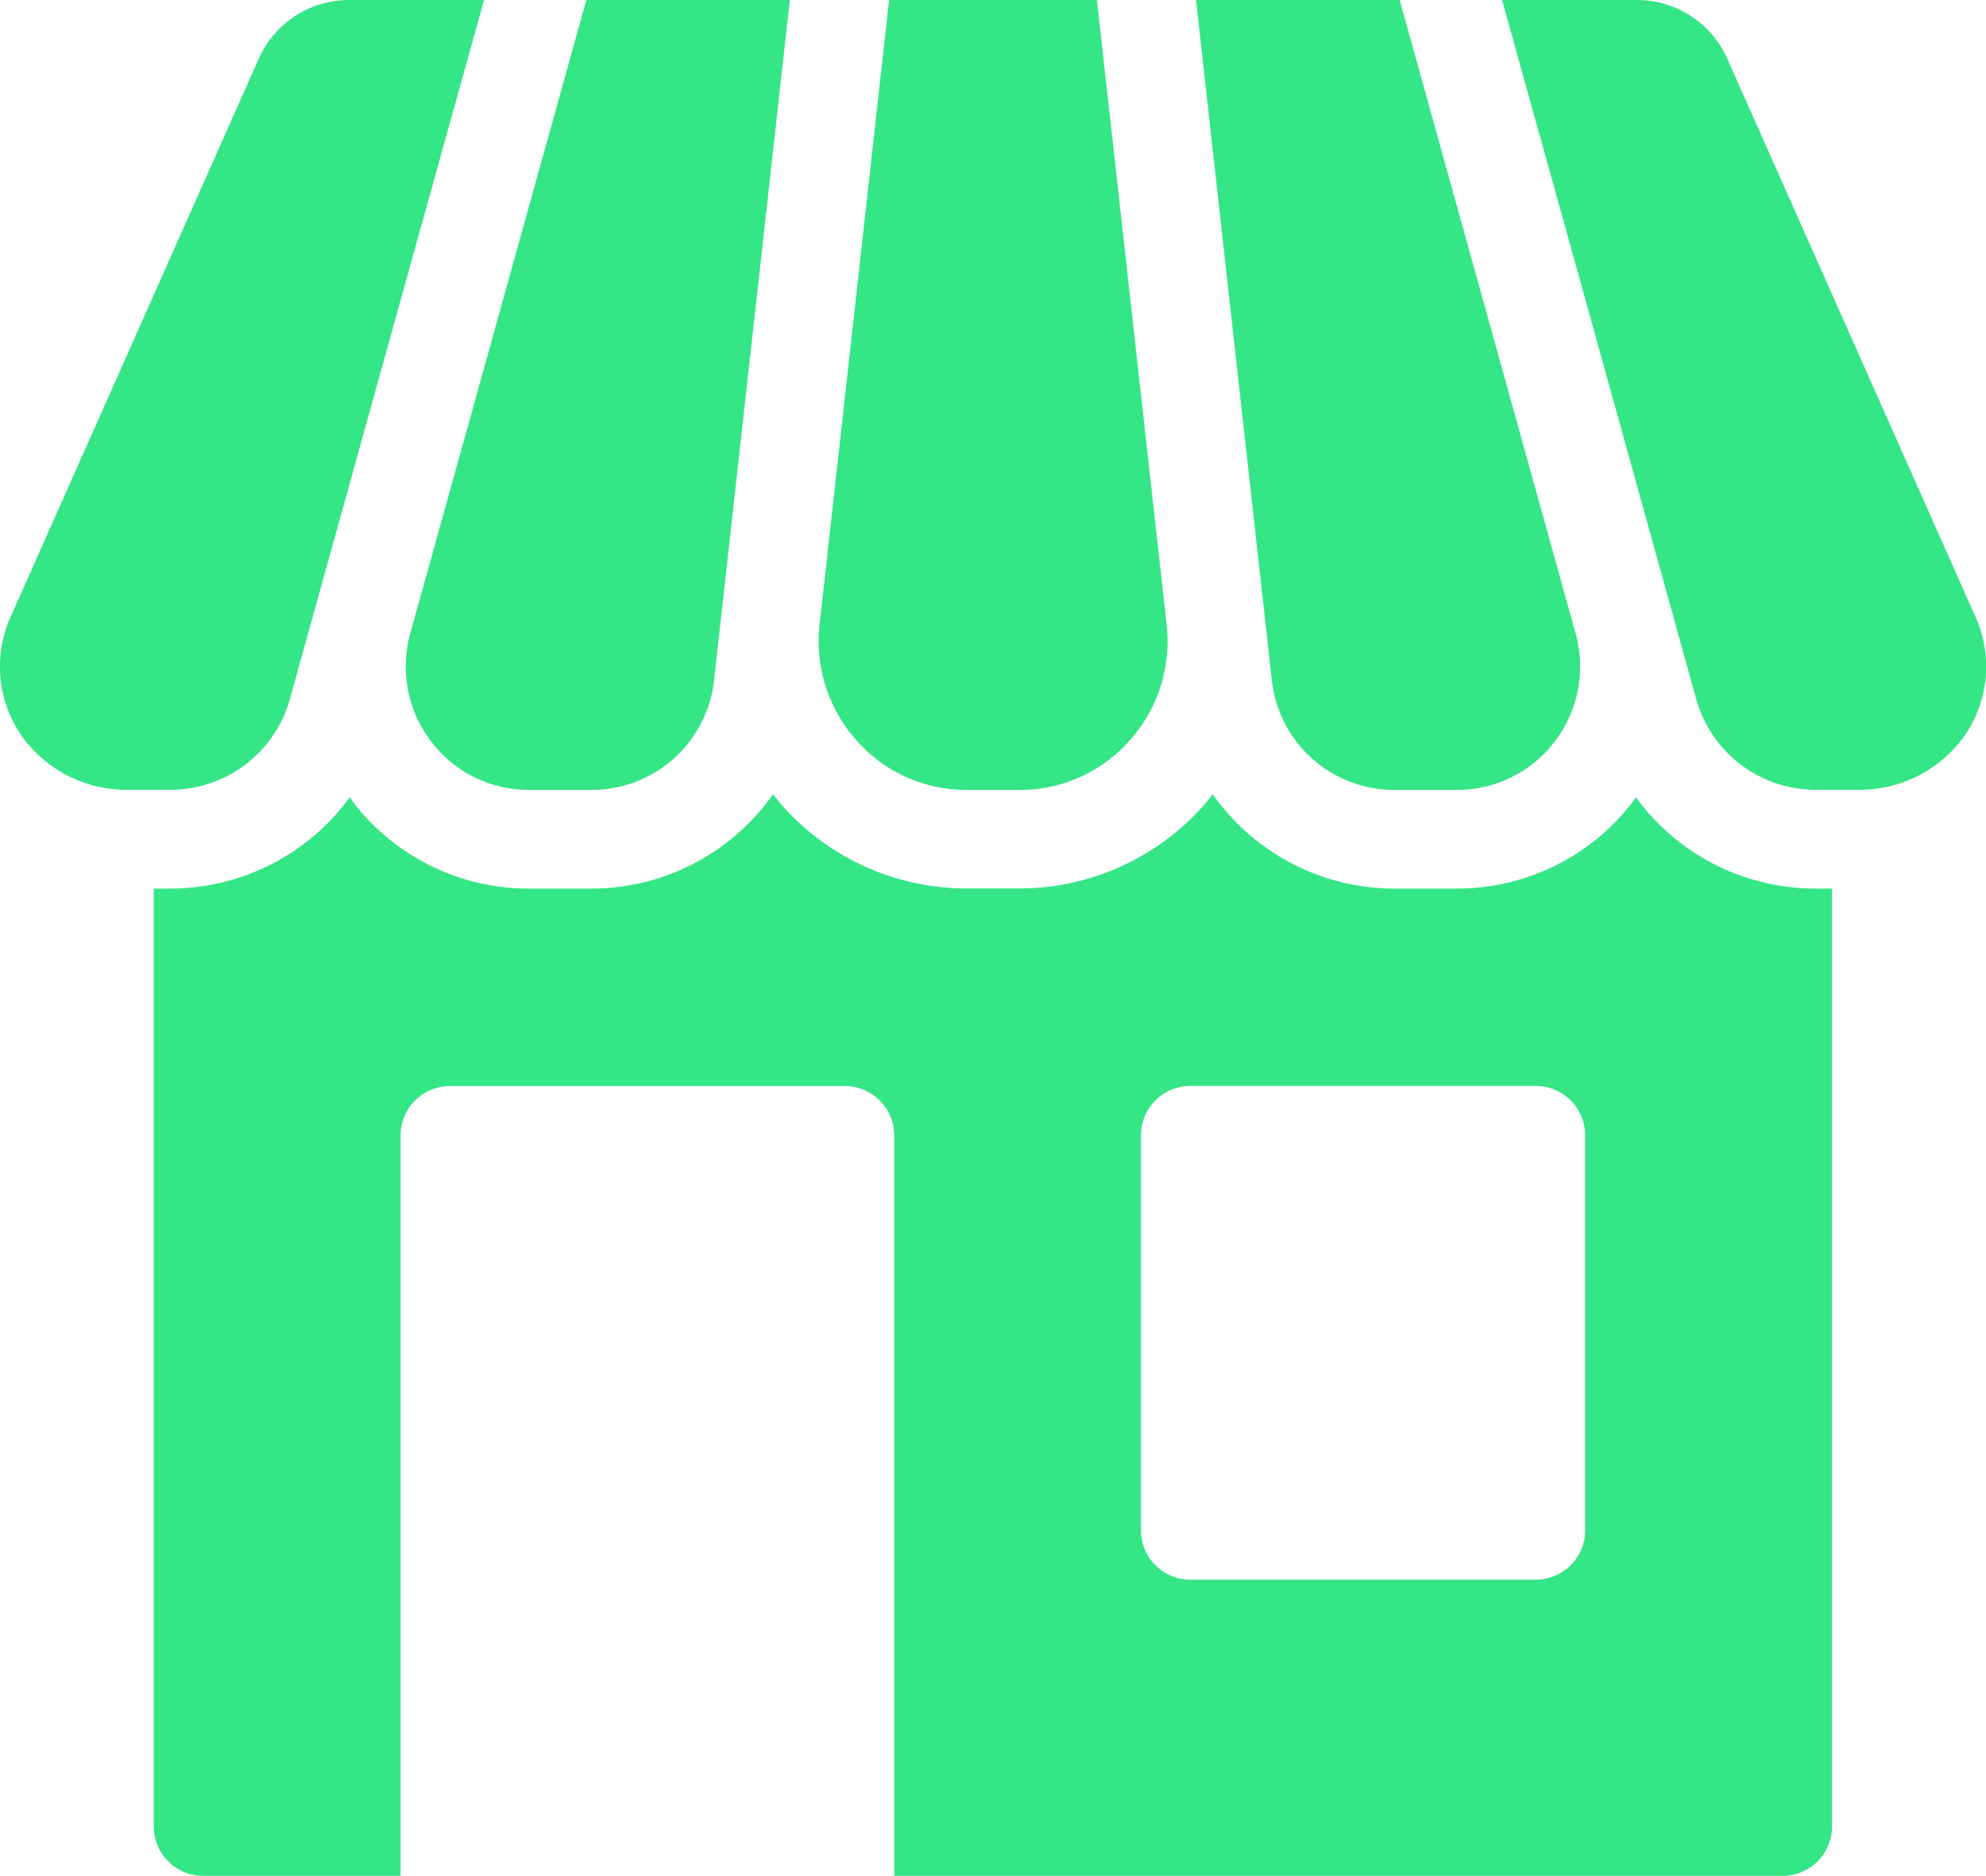 <?xml version="1.0" encoding="UTF-8" standalone="no"?>
<!-- Created with Inkscape (http://www.inkscape.org/) -->

<svg
   width="17.01mm"
   height="16.063mm"
   viewBox="0 0 17.01 16.063"
   version="1.1"
   id="svg1920"
   sodipodi:docname="commerce.svg"
   inkscape:version="1.1.1 (3bf5ae0d25, 2021-09-20)"
   xmlns:inkscape="http://www.inkscape.org/namespaces/inkscape"
   xmlns:sodipodi="http://sodipodi.sourceforge.net/DTD/sodipodi-0.dtd"
   xmlns="http://www.w3.org/2000/svg"
   xmlns:svg="http://www.w3.org/2000/svg">
  <sodipodi:namedview
     id="namedview1922"
     pagecolor="#505050"
     bordercolor="#ffffff"
     borderopacity="1"
     inkscape:pageshadow="0"
     inkscape:pageopacity="0"
     inkscape:pagecheckerboard="1"
     inkscape:document-units="mm"
     showgrid="false"
     inkscape:zoom="5.1241863"
     inkscape:cx="-126.36153"
     inkscape:cy="57.862845"
     inkscape:window-width="2560"
     inkscape:window-height="1547"
     inkscape:window-x="1912"
     inkscape:window-y="-8"
     inkscape:window-maximized="1"
     inkscape:current-layer="layer1" />
  <defs
     id="defs1917" />
  <g
     inkscape:label="Layer 1"
     inkscape:groupmode="layer"
     id="layer1"
     transform="translate(-484.705,-108.455)">
    <path
       id="Shop"
       d="m 500.396,116.064 v 8.031 a 0.423,0.423 0 0 1 -0.423,0.423 h -7.609 V 118.178 a 0.423,0.423 0 0 0 -0.423,-0.423 h -3.382 a 0.423,0.423 0 0 0 -0.423,0.423 v 6.34 H 486.445 a 0.423,0.423 0 0 1 -0.423,-0.423 v -8.031 h 0.144 a 1.905,1.905 0 0 0 1.535,-0.782 0.166,0.166 0 0 1 0.021,0.032 1.894,1.894 0 0 0 1.516,0.75 h 0.533 a 1.901,1.901 0 0 0 1.555,-0.808 c 0.026,0.034 0.055,0.07 0.084,0.103 a 2.112,2.112 0 0 0 1.575,0.704 h 0.448 a 2.112,2.112 0 0 0 1.575,-0.704 c 0.03,-0.034 0.057,-0.07 0.084,-0.103 a 1.901,1.901 0 0 0 1.555,0.808 h 0.533 a 1.894,1.894 0 0 0 1.515,-0.75 0.168,0.168 0 0 1 0.021,-0.032 1.905,1.905 0 0 0 1.535,0.782 z m -2.114,5.495 v -3.382 a 0.423,0.423 0 0 0 -0.423,-0.423 h -2.959 a 0.423,0.423 0 0 0 -0.423,0.423 v 3.382 a 0.423,0.423 0 0 0 0.423,0.423 h 2.959 a 0.423,0.423 0 0 0 0.423,-0.423 z M 487.694,108.455 a 0.847,0.847 0 0 0 -0.773,0.503 l -2.123,4.775 a 1.039,1.039 0 0 0 0.101,1.035 1.103,1.103 0 0 0 0.908,0.45 h 0.361 a 1.062,1.062 0 0 0 1.019,-0.774 l 0.979,-3.527 0.685,-2.462 z m 2.033,0 -1.508,5.424 a 1.056,1.056 0 0 0 0.178,0.924 1.048,1.048 0 0 0 0.841,0.416 h 0.533 a 1.054,1.054 0 0 0 1.05,-0.941 l 0.649,-5.823 z m 4.373,0 h -1.78 l -0.596,5.356 a 1.274,1.274 0 0 0 0.318,0.985 1.25,1.25 0 0 0 0.945,0.423 h 0.448 a 1.251,1.251 0 0 0 0.945,-0.423 1.274,1.274 0 0 0 0.318,-0.985 z m 2.593,0 h -1.744 l 0.649,5.823 a 1.054,1.054 0 0 0 1.05,0.941 h 0.533 a 1.048,1.048 0 0 0 0.841,-0.416 1.056,1.056 0 0 0 0.178,-0.924 z m 2.806,0.503 a 0.847,0.847 0 0 0 -0.773,-0.503 h -1.156 l 0.685,2.462 0.979,3.527 a 1.062,1.062 0 0 0 1.019,0.774 h 0.361 a 1.102,1.102 0 0 0 0.908,-0.45 1.038,1.038 0 0 0 0.101,-1.035 z"
       fill="#34e686"
       style="stroke-width:0.265" />
  </g>
</svg>
